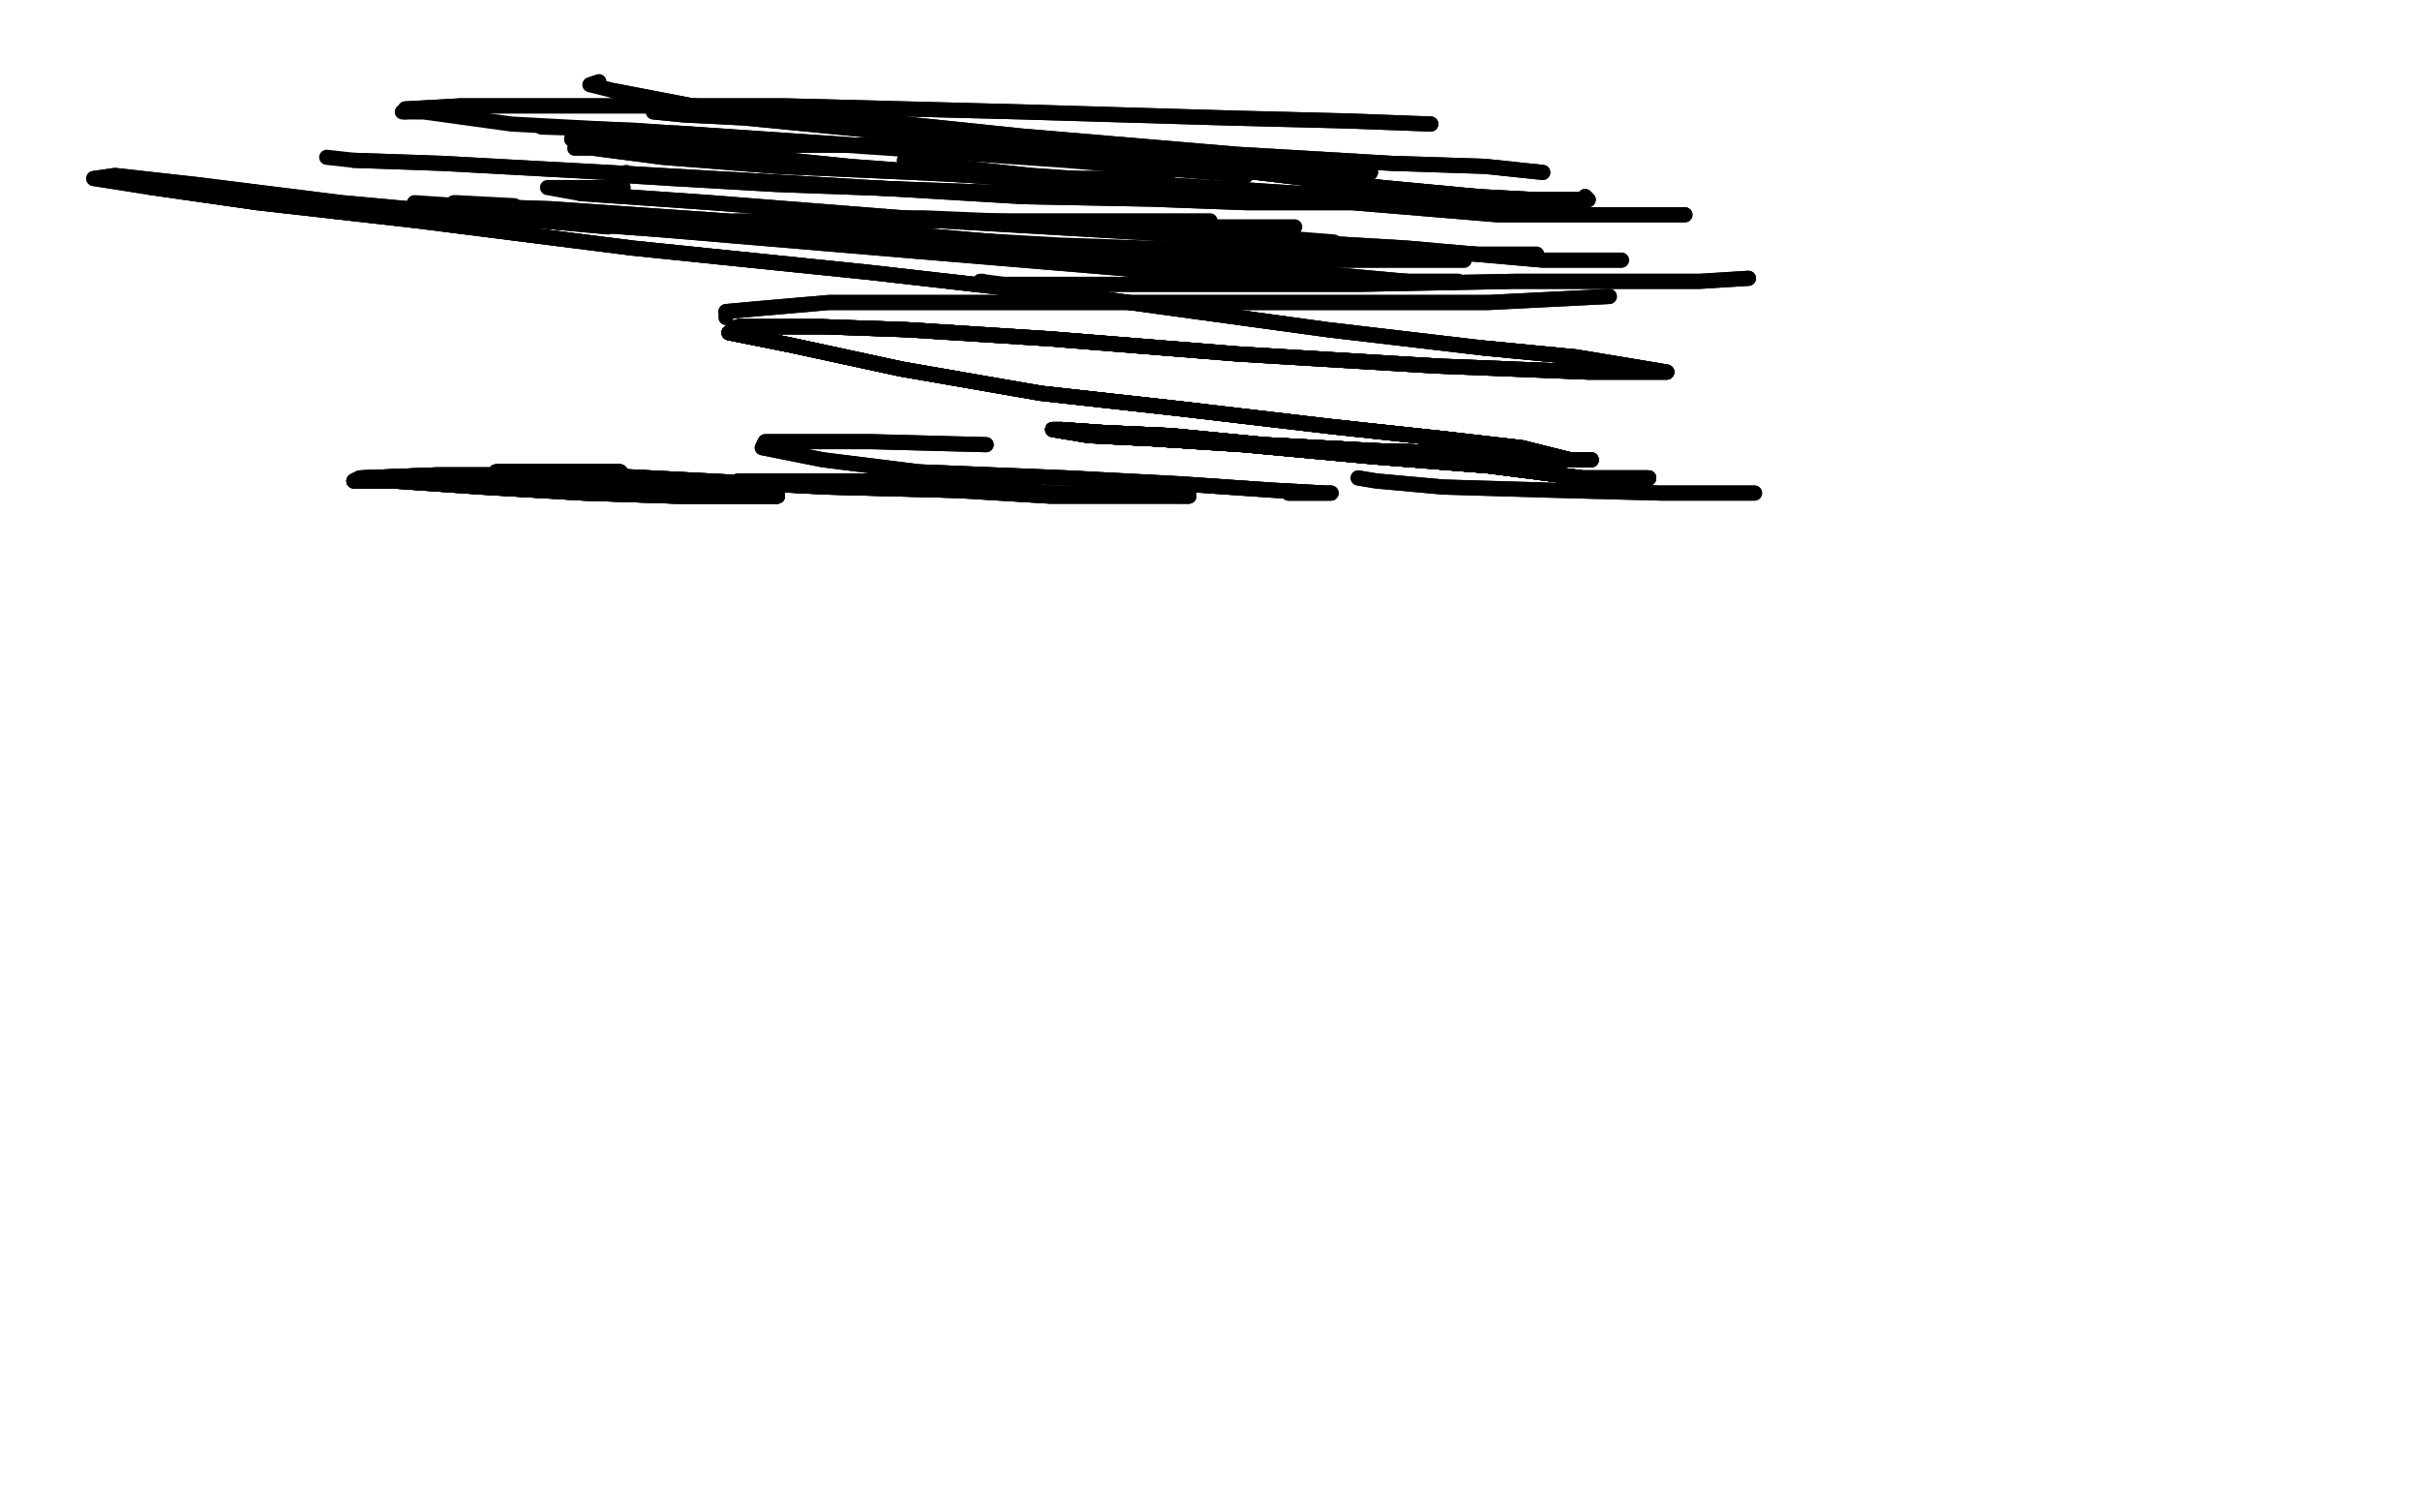 <?xml version="1.0" standalone="no"?>
<!DOCTYPE svg PUBLIC "-//W3C//DTD SVG 1.1//EN"
"http://www.w3.org/Graphics/SVG/1.1/DTD/svg11.dtd">

<svg width="800" height="500" version="1.1" xmlns="http://www.w3.org/2000/svg" xmlns:xlink="http://www.w3.org/1999/xlink" style="stroke-antialiasing: false"><desc>This SVG has been created on https://colorillo.com/</desc><rect x='0' y='0' width='800' height='500' style='fill: rgb(255,255,255); stroke-width:0' /><polyline points="205,156 204,156 197,156 186,156 175,156 168,156 164,156" style="fill: none; stroke: #000000; stroke-width: 5; stroke-linejoin: round; stroke-linecap: round; stroke-antialiasing: false; stroke-antialias: 0; opacity: 1.0"/>
<polyline points="205,156 204,156 197,156 186,156 175,156 168,156 164,156 167,156 257,164" style="fill: none; stroke: #000000; stroke-width: 5; stroke-linejoin: round; stroke-linecap: round; stroke-antialiasing: false; stroke-antialias: 0; opacity: 1.0"/>
<polyline points="205,156 204,156 197,156 186,156 175,156 168,156 164,156 167,156 257,164 255,164 244,164 223,164 193,163 159,161 130,159 117,159" style="fill: none; stroke: #000000; stroke-width: 5; stroke-linejoin: round; stroke-linecap: round; stroke-antialiasing: false; stroke-antialias: 0; opacity: 1.0"/>
<polyline points="205,156 204,156 197,156 186,156 175,156 168,156 164,156 167,156 257,164 255,164 244,164 223,164 193,163 159,161 130,159 117,159 119,158 144,157 196,157 273,161 349,163 393,164" style="fill: none; stroke: #000000; stroke-width: 5; stroke-linejoin: round; stroke-linecap: round; stroke-antialiasing: false; stroke-antialias: 0; opacity: 1.0"/>
<polyline points="205,156 204,156 197,156 186,156 175,156 168,156 164,156 167,156 257,164 255,164 244,164 223,164 193,163 159,161 130,159 117,159 119,158 144,157 196,157 273,161 349,163 393,164 391,164 373,164 347,164 314,162 283,160 257,159" style="fill: none; stroke: #000000; stroke-width: 5; stroke-linejoin: round; stroke-linecap: round; stroke-antialiasing: false; stroke-antialias: 0; opacity: 1.0"/>
<polyline points="205,156 204,156 197,156 186,156 175,156 168,156 164,156 167,156 257,164 255,164 244,164 223,164 193,163 159,161 130,159 117,159 119,158 144,157 196,157 273,161 349,163 393,164 391,164 373,164 347,164 314,162 283,160 257,159 244,159 245,159 263,159 295,159 342,161" style="fill: none; stroke: #000000; stroke-width: 5; stroke-linejoin: round; stroke-linecap: round; stroke-antialiasing: false; stroke-antialias: 0; opacity: 1.0"/>
<polyline points="205,156 204,156 197,156 186,156 175,156 168,156 164,156 167,156 257,164 255,164 244,164 223,164 193,163 159,161 130,159 117,159 119,158 144,157 196,157 273,161 349,163 393,164 391,164 373,164 347,164 314,162 283,160 257,159 244,159 245,159 263,159 295,159 342,161" style="fill: none; stroke: #000000; stroke-width: 5; stroke-linejoin: round; stroke-linecap: round; stroke-antialiasing: false; stroke-antialias: 0; opacity: 1.0"/>
<polyline points="426,163 440,163 438,163 420,162 391,160 353,158 304,156" style="fill: none; stroke: #000000; stroke-width: 5; stroke-linejoin: round; stroke-linecap: round; stroke-antialiasing: false; stroke-antialias: 0; opacity: 1.0"/>
<polyline points="426,163 440,163 438,163 420,162 391,160 353,158 304,156 272,152 252,148 253,146 265,146 288,146 326,147" style="fill: none; stroke: #000000; stroke-width: 5; stroke-linejoin: round; stroke-linecap: round; stroke-antialiasing: false; stroke-antialias: 0; opacity: 1.0"/>
<polyline points="426,163 440,163 438,163 420,162 391,160 353,158 304,156 272,152 252,148 253,146 265,146 288,146 326,147" style="fill: none; stroke: #000000; stroke-width: 5; stroke-linejoin: round; stroke-linecap: round; stroke-antialiasing: false; stroke-antialias: 0; opacity: 1.0"/>
<polyline points="545,158 523,158 492,154 454,151 411,147 380,145 360,144 348,142" style="fill: none; stroke: #000000; stroke-width: 5; stroke-linejoin: round; stroke-linecap: round; stroke-antialiasing: false; stroke-antialias: 0; opacity: 1.0"/>
<polyline points="545,158 523,158 492,154 454,151 411,147 380,145 360,144 348,142 351,142 365,143 387,144 418,147 455,149 489,150 515,152" style="fill: none; stroke: #000000; stroke-width: 5; stroke-linejoin: round; stroke-linecap: round; stroke-antialiasing: false; stroke-antialias: 0; opacity: 1.0"/>
<polyline points="545,158 523,158 492,154 454,151 411,147 380,145 360,144 348,142 351,142 365,143 387,144 418,147 455,149 489,150 515,152 526,152 519,152 503,148 477,145 440,141" style="fill: none; stroke: #000000; stroke-width: 5; stroke-linejoin: round; stroke-linecap: round; stroke-antialiasing: false; stroke-antialias: 0; opacity: 1.0"/>
<polyline points="545,158 523,158 492,154 454,151 411,147 380,145 360,144 348,142 351,142 365,143 387,144 418,147 455,149 489,150 515,152 526,152 519,152 503,148 477,145 440,141 389,135 344,130 298,122 261,114 241,110" style="fill: none; stroke: #000000; stroke-width: 5; stroke-linejoin: round; stroke-linecap: round; stroke-antialiasing: false; stroke-antialias: 0; opacity: 1.0"/>
<polyline points="545,158 523,158 492,154 454,151 411,147 380,145 360,144 348,142 351,142 365,143 387,144 418,147 455,149 489,150 515,152 526,152 519,152 503,148 477,145 440,141 389,135 344,130 298,122 261,114 241,110 244,108 254,108 272,108 300,109 347,112 409,117 475,121" style="fill: none; stroke: #000000; stroke-width: 5; stroke-linejoin: round; stroke-linecap: round; stroke-antialiasing: false; stroke-antialias: 0; opacity: 1.0"/>
<polyline points="545,158 523,158 492,154 454,151 411,147 380,145 360,144 348,142 351,142 365,143 387,144 418,147 455,149 489,150 515,152 526,152 519,152 503,148 477,145 440,141 389,135 344,130 298,122 261,114 241,110 244,108 254,108 272,108 300,109 347,112 409,117 475,121 525,123 551,123 545,122 521,118 490,115" style="fill: none; stroke: #000000; stroke-width: 5; stroke-linejoin: round; stroke-linecap: round; stroke-antialiasing: false; stroke-antialias: 0; opacity: 1.0"/>
<polyline points="545,158 523,158 492,154 454,151 411,147 380,145 360,144 348,142 351,142 365,143 387,144 418,147 455,149 489,150 515,152 526,152 519,152 503,148 477,145 440,141 389,135 344,130 298,122 261,114 241,110 244,108 254,108 272,108 300,109 347,112 409,117 475,121 525,123 551,123 545,122 521,118 490,115 439,109 366,99 287,90 209,82 138,73 85,67 50,62" style="fill: none; stroke: #000000; stroke-width: 5; stroke-linejoin: round; stroke-linecap: round; stroke-antialiasing: false; stroke-antialias: 0; opacity: 1.0"/>
<polyline points="545,158 523,158 492,154 454,151 411,147 380,145 360,144 348,142 351,142 365,143 387,144 418,147 455,149 489,150 515,152 526,152 519,152 503,148 477,145 440,141 389,135 344,130 298,122 261,114 241,110 244,108 254,108 272,108 300,109 347,112 409,117 475,121 525,123 551,123 545,122 521,118 490,115 439,109 366,99 287,90 209,82 138,73 85,67 50,62 31,59 38,58 65,61 113,67 201,75" style="fill: none; stroke: #000000; stroke-width: 5; stroke-linejoin: round; stroke-linecap: round; stroke-antialiasing: false; stroke-antialias: 0; opacity: 1.0"/>
<polyline points="545,158 523,158 492,154 454,151 411,147 380,145 360,144 348,142 351,142 365,143 387,144 418,147 455,149 489,150 515,152 526,152 519,152 503,148 477,145 440,141 389,135 344,130 298,122 261,114 241,110 244,108 254,108 272,108 300,109 347,112 409,117 475,121 525,123 551,123 545,122 521,118 490,115 439,109 366,99 287,90 209,82 138,73 85,67 50,62 31,59 38,58 65,61 113,67 201,75" style="fill: none; stroke: #000000; stroke-width: 5; stroke-linejoin: round; stroke-linecap: round; stroke-antialiasing: false; stroke-antialias: 0; opacity: 1.0"/>
<polyline points="465,93 443,91 412,88 369,84 315,80 256,75 205,73 168,69" style="fill: none; stroke: #000000; stroke-width: 5; stroke-linejoin: round; stroke-linecap: round; stroke-antialiasing: false; stroke-antialias: 0; opacity: 1.0"/>
<polyline points="465,93 443,91 412,88 369,84 315,80 256,75 205,73 168,69 150,67 151,67 170,68" style="fill: none; stroke: #000000; stroke-width: 5; stroke-linejoin: round; stroke-linecap: round; stroke-antialiasing: false; stroke-antialias: 0; opacity: 1.0"/>
<polyline points="536,86 534,86 510,86 465,82 397,78 311,73 235,67 192,64" style="fill: none; stroke: #000000; stroke-width: 5; stroke-linejoin: round; stroke-linecap: round; stroke-antialiasing: false; stroke-antialias: 0; opacity: 1.0"/>
<polyline points="536,86 534,86 510,86 465,82 397,78 311,73 235,67 192,64 181,62 184,62 206,62" style="fill: none; stroke: #000000; stroke-width: 5; stroke-linejoin: round; stroke-linecap: round; stroke-antialiasing: false; stroke-antialias: 0; opacity: 1.0"/>
<polyline points="507,68 490,68 466,66 431,64 384,61 341,58 313,55 299,53" style="fill: none; stroke: #000000; stroke-width: 5; stroke-linejoin: round; stroke-linecap: round; stroke-antialiasing: false; stroke-antialias: 0; opacity: 1.0"/>
<polyline points="507,68 490,68 466,66 431,64 384,61 341,58 313,55 299,53" style="fill: none; stroke: #000000; stroke-width: 5; stroke-linejoin: round; stroke-linecap: round; stroke-antialiasing: false; stroke-antialias: 0; opacity: 1.0"/>
<polyline points="510,57 491,55 460,54 409,51 338,45 280,39 229,35 203,30" style="fill: none; stroke: #000000; stroke-width: 5; stroke-linejoin: round; stroke-linecap: round; stroke-antialiasing: false; stroke-antialias: 0; opacity: 1.0"/>
<polyline points="510,57 491,55 460,54 409,51 338,45 280,39 229,35 203,30 195,28 198,27" style="fill: none; stroke: #000000; stroke-width: 5; stroke-linejoin: round; stroke-linecap: round; stroke-antialiasing: false; stroke-antialias: 0; opacity: 1.0"/>
<polyline points="473,41 446,40 406,39 338,37 260,35 194,35 152,35 134,36" style="fill: none; stroke: #000000; stroke-width: 5; stroke-linejoin: round; stroke-linecap: round; stroke-antialiasing: false; stroke-antialias: 0; opacity: 1.0"/>
<polyline points="473,41 446,40 406,39 338,37 260,35 194,35 152,35 134,36 134,37" style="fill: none; stroke: #000000; stroke-width: 5; stroke-linejoin: round; stroke-linecap: round; stroke-antialiasing: false; stroke-antialias: 0; opacity: 1.0"/>
<polyline points="445,65 431,65 407,65 370,65 312,63 257,61 222,59 206,58" style="fill: none; stroke: #000000; stroke-width: 5; stroke-linejoin: round; stroke-linecap: round; stroke-antialiasing: false; stroke-antialias: 0; opacity: 1.0"/>
<polyline points="445,65 431,65 407,65 370,65 312,63 257,61 222,59 206,58 207,57" style="fill: none; stroke: #000000; stroke-width: 5; stroke-linejoin: round; stroke-linecap: round; stroke-antialiasing: false; stroke-antialias: 0; opacity: 1.0"/>
<polyline points="447,64 435,64 414,64 380,63 334,59 281,55 242,51 216,49" style="fill: none; stroke: #000000; stroke-width: 5; stroke-linejoin: round; stroke-linecap: round; stroke-antialiasing: false; stroke-antialias: 0; opacity: 1.0"/>
<polyline points="447,64 435,64 414,64 380,63 334,59 281,55 242,51 216,49 206,46" style="fill: none; stroke: #000000; stroke-width: 5; stroke-linejoin: round; stroke-linecap: round; stroke-antialiasing: false; stroke-antialias: 0; opacity: 1.0"/>
<polyline points="412,58 352,53 279,48 209,43 179,42 181,42" style="fill: none; stroke: #000000; stroke-width: 5; stroke-linejoin: round; stroke-linecap: round; stroke-antialiasing: false; stroke-antialias: 0; opacity: 1.0"/>
<polyline points="386,59 384,59 369,59 341,59 302,57 257,55 219,52 196,49" style="fill: none; stroke: #000000; stroke-width: 5; stroke-linejoin: round; stroke-linecap: round; stroke-antialiasing: false; stroke-antialias: 0; opacity: 1.0"/>
<polyline points="386,59 384,59 369,59 341,59 302,57 257,55 219,52 196,49 190,49 194,48" style="fill: none; stroke: #000000; stroke-width: 5; stroke-linejoin: round; stroke-linecap: round; stroke-antialiasing: false; stroke-antialias: 0; opacity: 1.0"/>
<polyline points="524,65 525,66 519,66 508,66 489,65 457,62 407,56 345,50" style="fill: none; stroke: #000000; stroke-width: 5; stroke-linejoin: round; stroke-linecap: round; stroke-antialiasing: false; stroke-antialias: 0; opacity: 1.0"/>
<polyline points="524,65 525,66 519,66 508,66 489,65 457,62 407,56 345,50 287,43 246,39 226,38 216,37" style="fill: none; stroke: #000000; stroke-width: 5; stroke-linejoin: round; stroke-linecap: round; stroke-antialiasing: false; stroke-antialias: 0; opacity: 1.0"/>
<polyline points="524,65 525,66 519,66 508,66 489,65 457,62 407,56 345,50 287,43 246,39 226,38 216,37 218,37" style="fill: none; stroke: #000000; stroke-width: 5; stroke-linejoin: round; stroke-linecap: round; stroke-antialiasing: false; stroke-antialias: 0; opacity: 1.0"/>
<polyline points="344,49 378,51" style="fill: none; stroke: #000000; stroke-width: 5; stroke-linejoin: round; stroke-linecap: round; stroke-antialiasing: false; stroke-antialias: 0; opacity: 1.0"/>
<polyline points="344,49 378,51 408,53 429,55 445,57 453,57" style="fill: none; stroke: #000000; stroke-width: 5; stroke-linejoin: round; stroke-linecap: round; stroke-antialiasing: false; stroke-antialias: 0; opacity: 1.0"/>
<polyline points="344,49 378,51 408,53 429,55 445,57 453,57" style="fill: none; stroke: #000000; stroke-width: 5; stroke-linejoin: round; stroke-linecap: round; stroke-antialiasing: false; stroke-antialias: 0; opacity: 1.0"/>
<polyline points="344,49 378,51 408,53 429,55 445,57 453,57 451,57 439,57 419,57 386,55 341,52 283,48 224,44" style="fill: none; stroke: #000000; stroke-width: 5; stroke-linejoin: round; stroke-linecap: round; stroke-antialiasing: false; stroke-antialias: 0; opacity: 1.0"/>
<polyline points="344,49 378,51 408,53 429,55 445,57 453,57 451,57 439,57 419,57 386,55 341,52 283,48 224,44 169,41 140,37 133,37" style="fill: none; stroke: #000000; stroke-width: 5; stroke-linejoin: round; stroke-linecap: round; stroke-antialiasing: false; stroke-antialias: 0; opacity: 1.0"/>
<polyline points="358,47 338,48 312,48 275,48 237,48 206,47 189,46" style="fill: none; stroke: #000000; stroke-width: 5; stroke-linejoin: round; stroke-linecap: round; stroke-antialiasing: false; stroke-antialias: 0; opacity: 1.0"/>
<polyline points="358,47 338,48 312,48 275,48 237,48 206,47 189,46" style="fill: none; stroke: #000000; stroke-width: 5; stroke-linejoin: round; stroke-linecap: round; stroke-antialiasing: false; stroke-antialias: 0; opacity: 1.0"/>
<polyline points="443,66 420,66 389,66 338,65 271,61 201,57 146,54 117,53" style="fill: none; stroke: #000000; stroke-width: 5; stroke-linejoin: round; stroke-linecap: round; stroke-antialiasing: false; stroke-antialias: 0; opacity: 1.0"/>
<polyline points="443,66 420,66 389,66 338,65 271,61 201,57 146,54 117,53 108,52" style="fill: none; stroke: #000000; stroke-width: 5; stroke-linejoin: round; stroke-linecap: round; stroke-antialiasing: false; stroke-antialias: 0; opacity: 1.0"/>
<polyline points="484,86 466,86 433,86 375,84 307,78 240,73 182,69 152,68" style="fill: none; stroke: #000000; stroke-width: 5; stroke-linejoin: round; stroke-linecap: round; stroke-antialiasing: false; stroke-antialias: 0; opacity: 1.0"/>
<polyline points="484,86 466,86 433,86 375,84 307,78 240,73 182,69 152,68 137,67" style="fill: none; stroke: #000000; stroke-width: 5; stroke-linejoin: round; stroke-linecap: round; stroke-antialiasing: false; stroke-antialias: 0; opacity: 1.0"/>
<polyline points="482,93 460,93 427,92 374,89 302,83 219,76 152,71 121,69" style="fill: none; stroke: #000000; stroke-width: 5; stroke-linejoin: round; stroke-linecap: round; stroke-antialiasing: false; stroke-antialias: 0; opacity: 1.0"/>
<polyline points="482,93 460,93 427,92 374,89 302,83 219,76 152,71 121,69 112,67" style="fill: none; stroke: #000000; stroke-width: 5; stroke-linejoin: round; stroke-linecap: round; stroke-antialiasing: false; stroke-antialias: 0; opacity: 1.0"/>
<polyline points="400,73 348,73 300,73 262,73 243,73 245,73" style="fill: none; stroke: #000000; stroke-width: 5; stroke-linejoin: round; stroke-linecap: round; stroke-antialiasing: false; stroke-antialias: 0; opacity: 1.0"/>
<polyline points="508,84 468,84 408,83 350,81 315,79 299,78" style="fill: none; stroke: #000000; stroke-width: 5; stroke-linejoin: round; stroke-linecap: round; stroke-antialiasing: false; stroke-antialias: 0; opacity: 1.0"/>
<polyline points="578,92 562,93 536,93 501,93 449,94 399,94 357,94 332,94" style="fill: none; stroke: #000000; stroke-width: 5; stroke-linejoin: round; stroke-linecap: round; stroke-antialiasing: false; stroke-antialias: 0; opacity: 1.0"/>
<polyline points="578,92 562,93 536,93 501,93 449,94 399,94 357,94 332,94 324,93 325,93" style="fill: none; stroke: #000000; stroke-width: 5; stroke-linejoin: round; stroke-linecap: round; stroke-antialiasing: false; stroke-antialias: 0; opacity: 1.0"/>
<polyline points="557,71 529,71 495,71 447,67 412,67 385,66 374,65" style="fill: none; stroke: #000000; stroke-width: 5; stroke-linejoin: round; stroke-linecap: round; stroke-antialiasing: false; stroke-antialias: 0; opacity: 1.0"/>
<polyline points="557,71 529,71 495,71 447,67 412,67 385,66 374,65" style="fill: none; stroke: #000000; stroke-width: 5; stroke-linejoin: round; stroke-linecap: round; stroke-antialiasing: false; stroke-antialias: 0; opacity: 1.0"/>
<polyline points="381,65 352,64 340,63" style="fill: none; stroke: #000000; stroke-width: 5; stroke-linejoin: round; stroke-linecap: round; stroke-antialiasing: false; stroke-antialias: 0; opacity: 1.0"/>
<polyline points="428,75 401,75 389,75" style="fill: none; stroke: #000000; stroke-width: 5; stroke-linejoin: round; stroke-linecap: round; stroke-antialiasing: false; stroke-antialias: 0; opacity: 1.0"/>
<polyline points="441,80 378,75 329,73 305,72 299,72" style="fill: none; stroke: #000000; stroke-width: 5; stroke-linejoin: round; stroke-linecap: round; stroke-antialiasing: false; stroke-antialias: 0; opacity: 1.0"/>
<polyline points="532,98 492,100 435,100 367,100 312,100 274,100 251,102 240,103" style="fill: none; stroke: #000000; stroke-width: 5; stroke-linejoin: round; stroke-linecap: round; stroke-antialiasing: false; stroke-antialias: 0; opacity: 1.0"/>
<polyline points="532,98 492,100 435,100 367,100 312,100 274,100 251,102 240,103 240,105" style="fill: none; stroke: #000000; stroke-width: 5; stroke-linejoin: round; stroke-linecap: round; stroke-antialiasing: false; stroke-antialias: 0; opacity: 1.0"/>
<polyline points="580,163 549,163 511,162 477,161 455,159 449,158" style="fill: none; stroke: #000000; stroke-width: 5; stroke-linejoin: round; stroke-linecap: round; stroke-antialiasing: false; stroke-antialias: 0; opacity: 1.0"/>
<polyline points="580,163 549,163 511,162 477,161 455,159 449,158" style="fill: none; stroke: #000000; stroke-width: 5; stroke-linejoin: round; stroke-linecap: round; stroke-antialiasing: false; stroke-antialias: 0; opacity: 1.0"/>
</svg>

